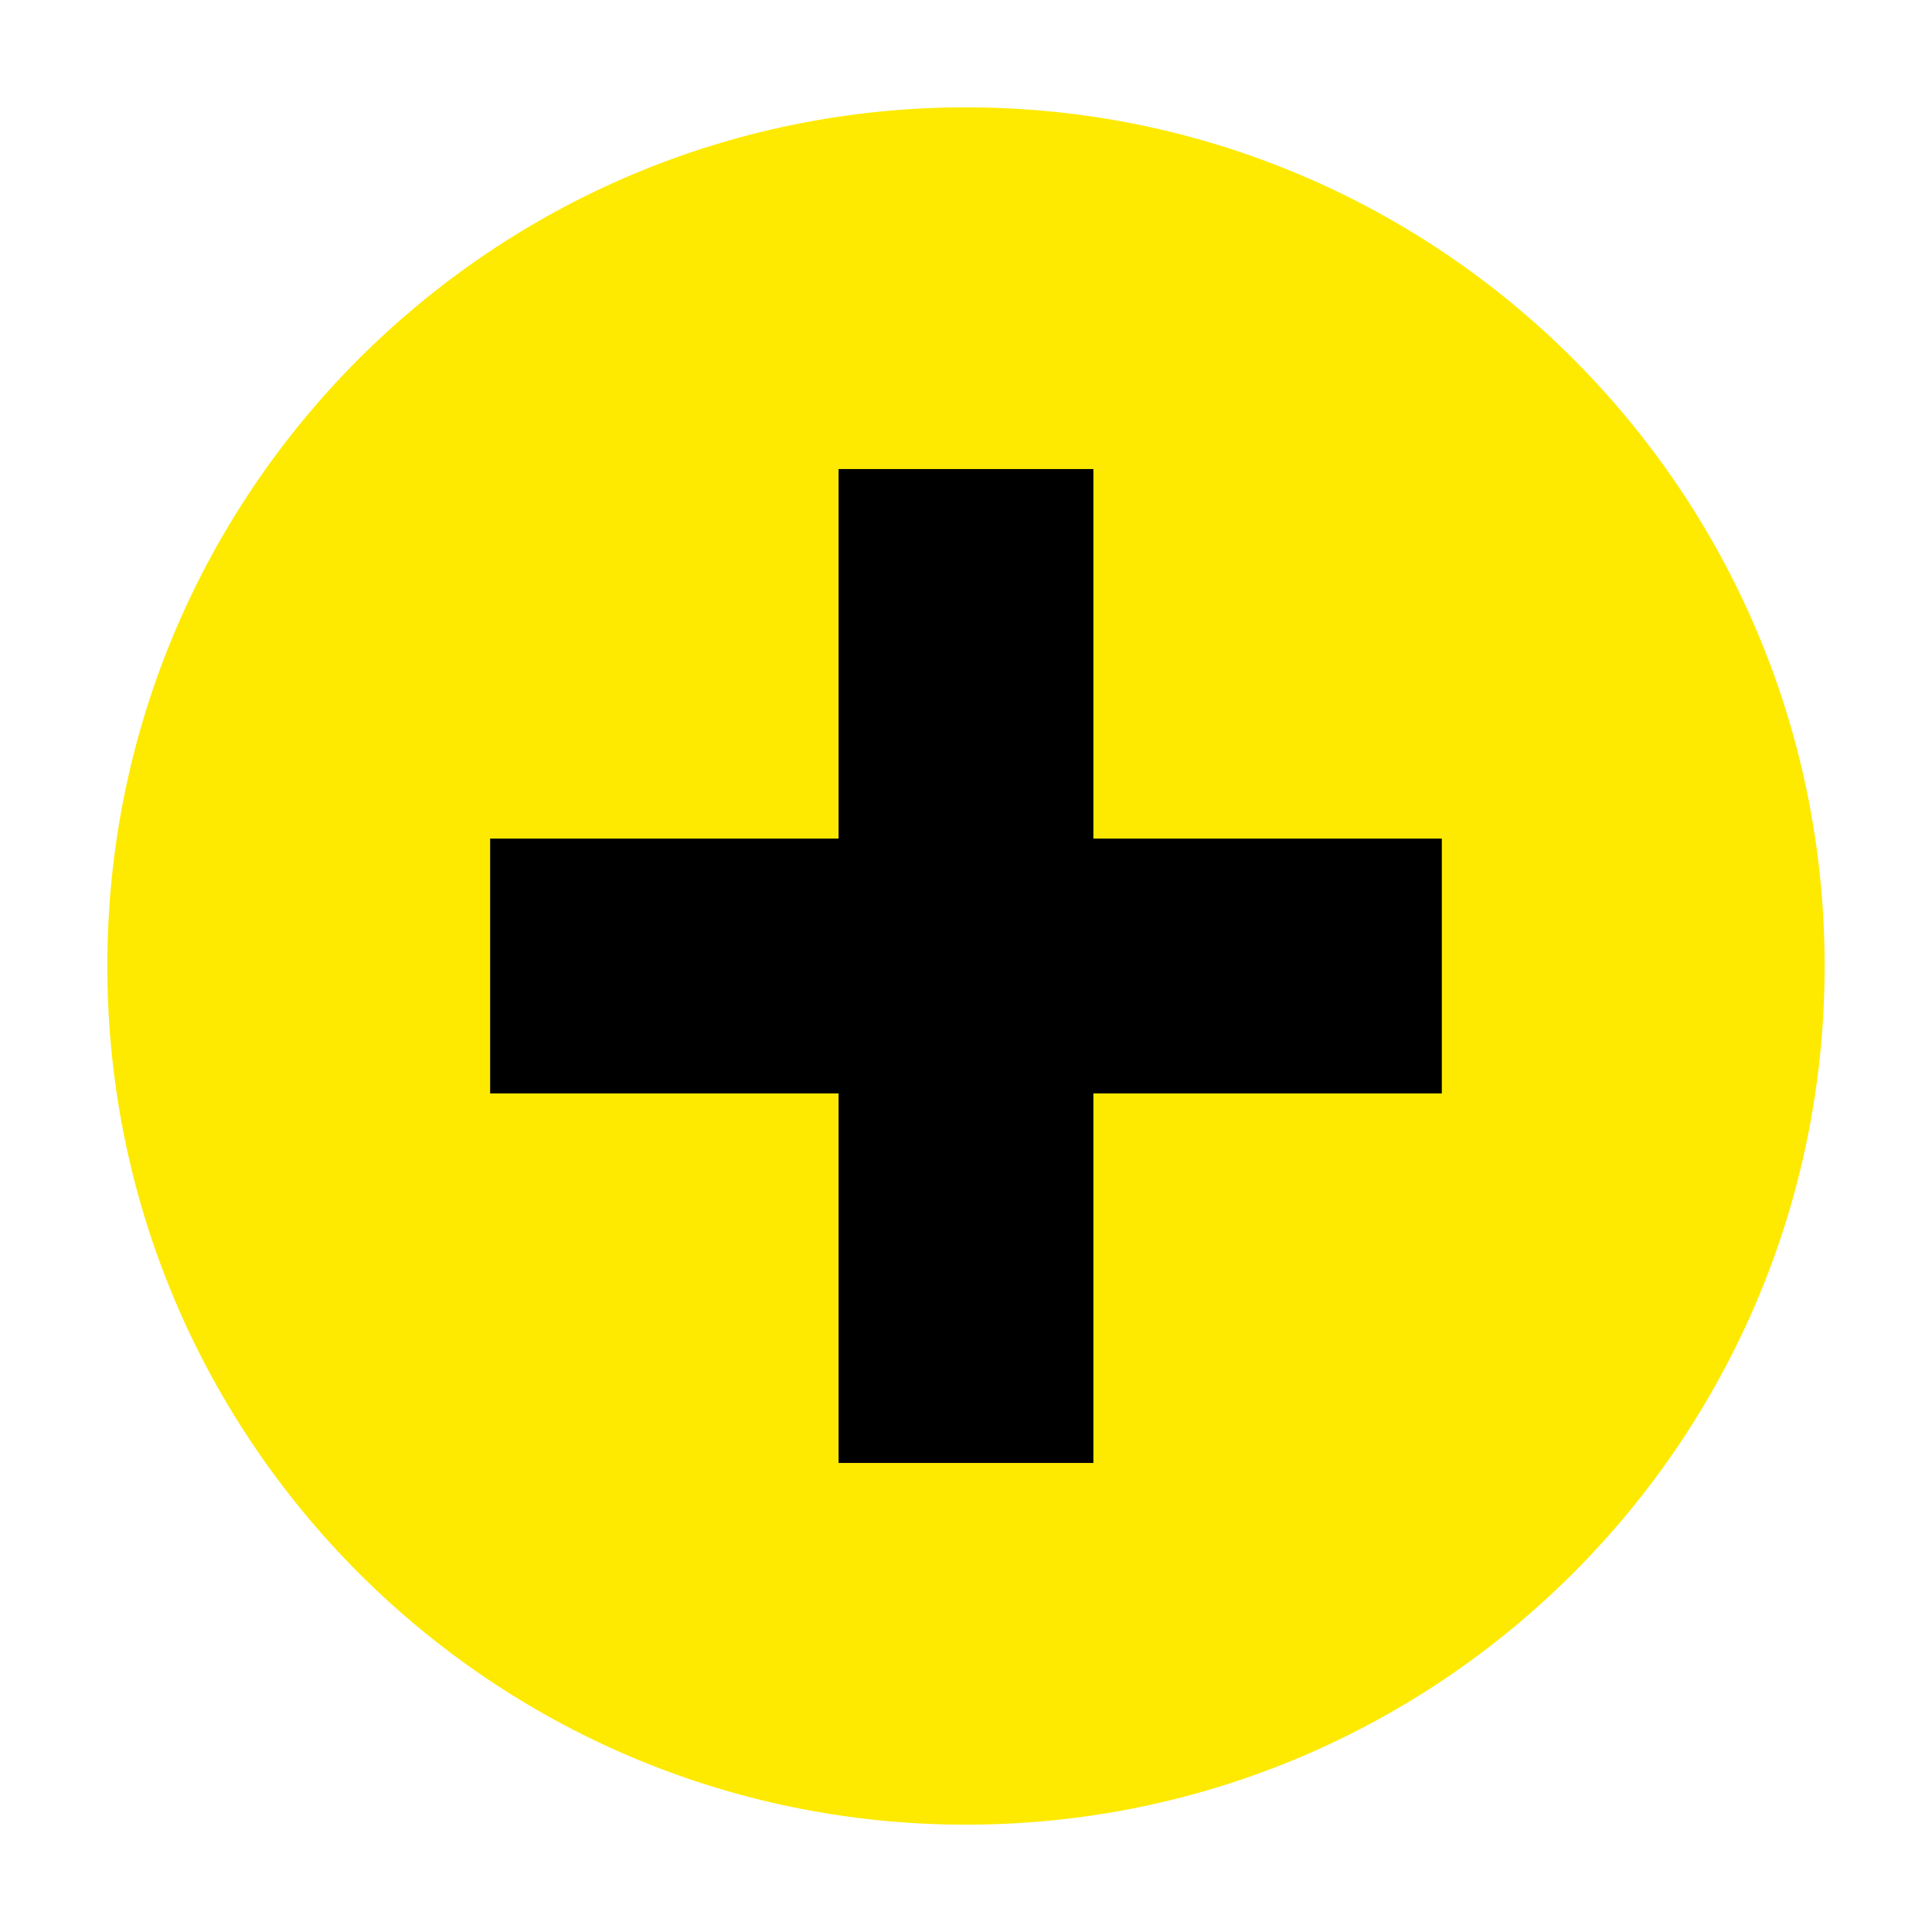 <svg width="72" height="72" viewBox="0 0 72 72" fill="none" xmlns="http://www.w3.org/2000/svg">
<path d="M35.999 4C18.327 4 4 18.327 4 35.999C4 53.672 18.327 67.999 35.999 68C53.673 68 67.999 53.673 67.999 36.001C67.999 18.328 53.672 4.001 35.999 4Z" fill="#FDEA00"/>
<path d="M40.747 31.252V17.48H31.251V31.252H18.266V40.748H31.251V54.52H40.747V40.748H53.732V31.252H40.747Z" fill="black"/>
</svg>
